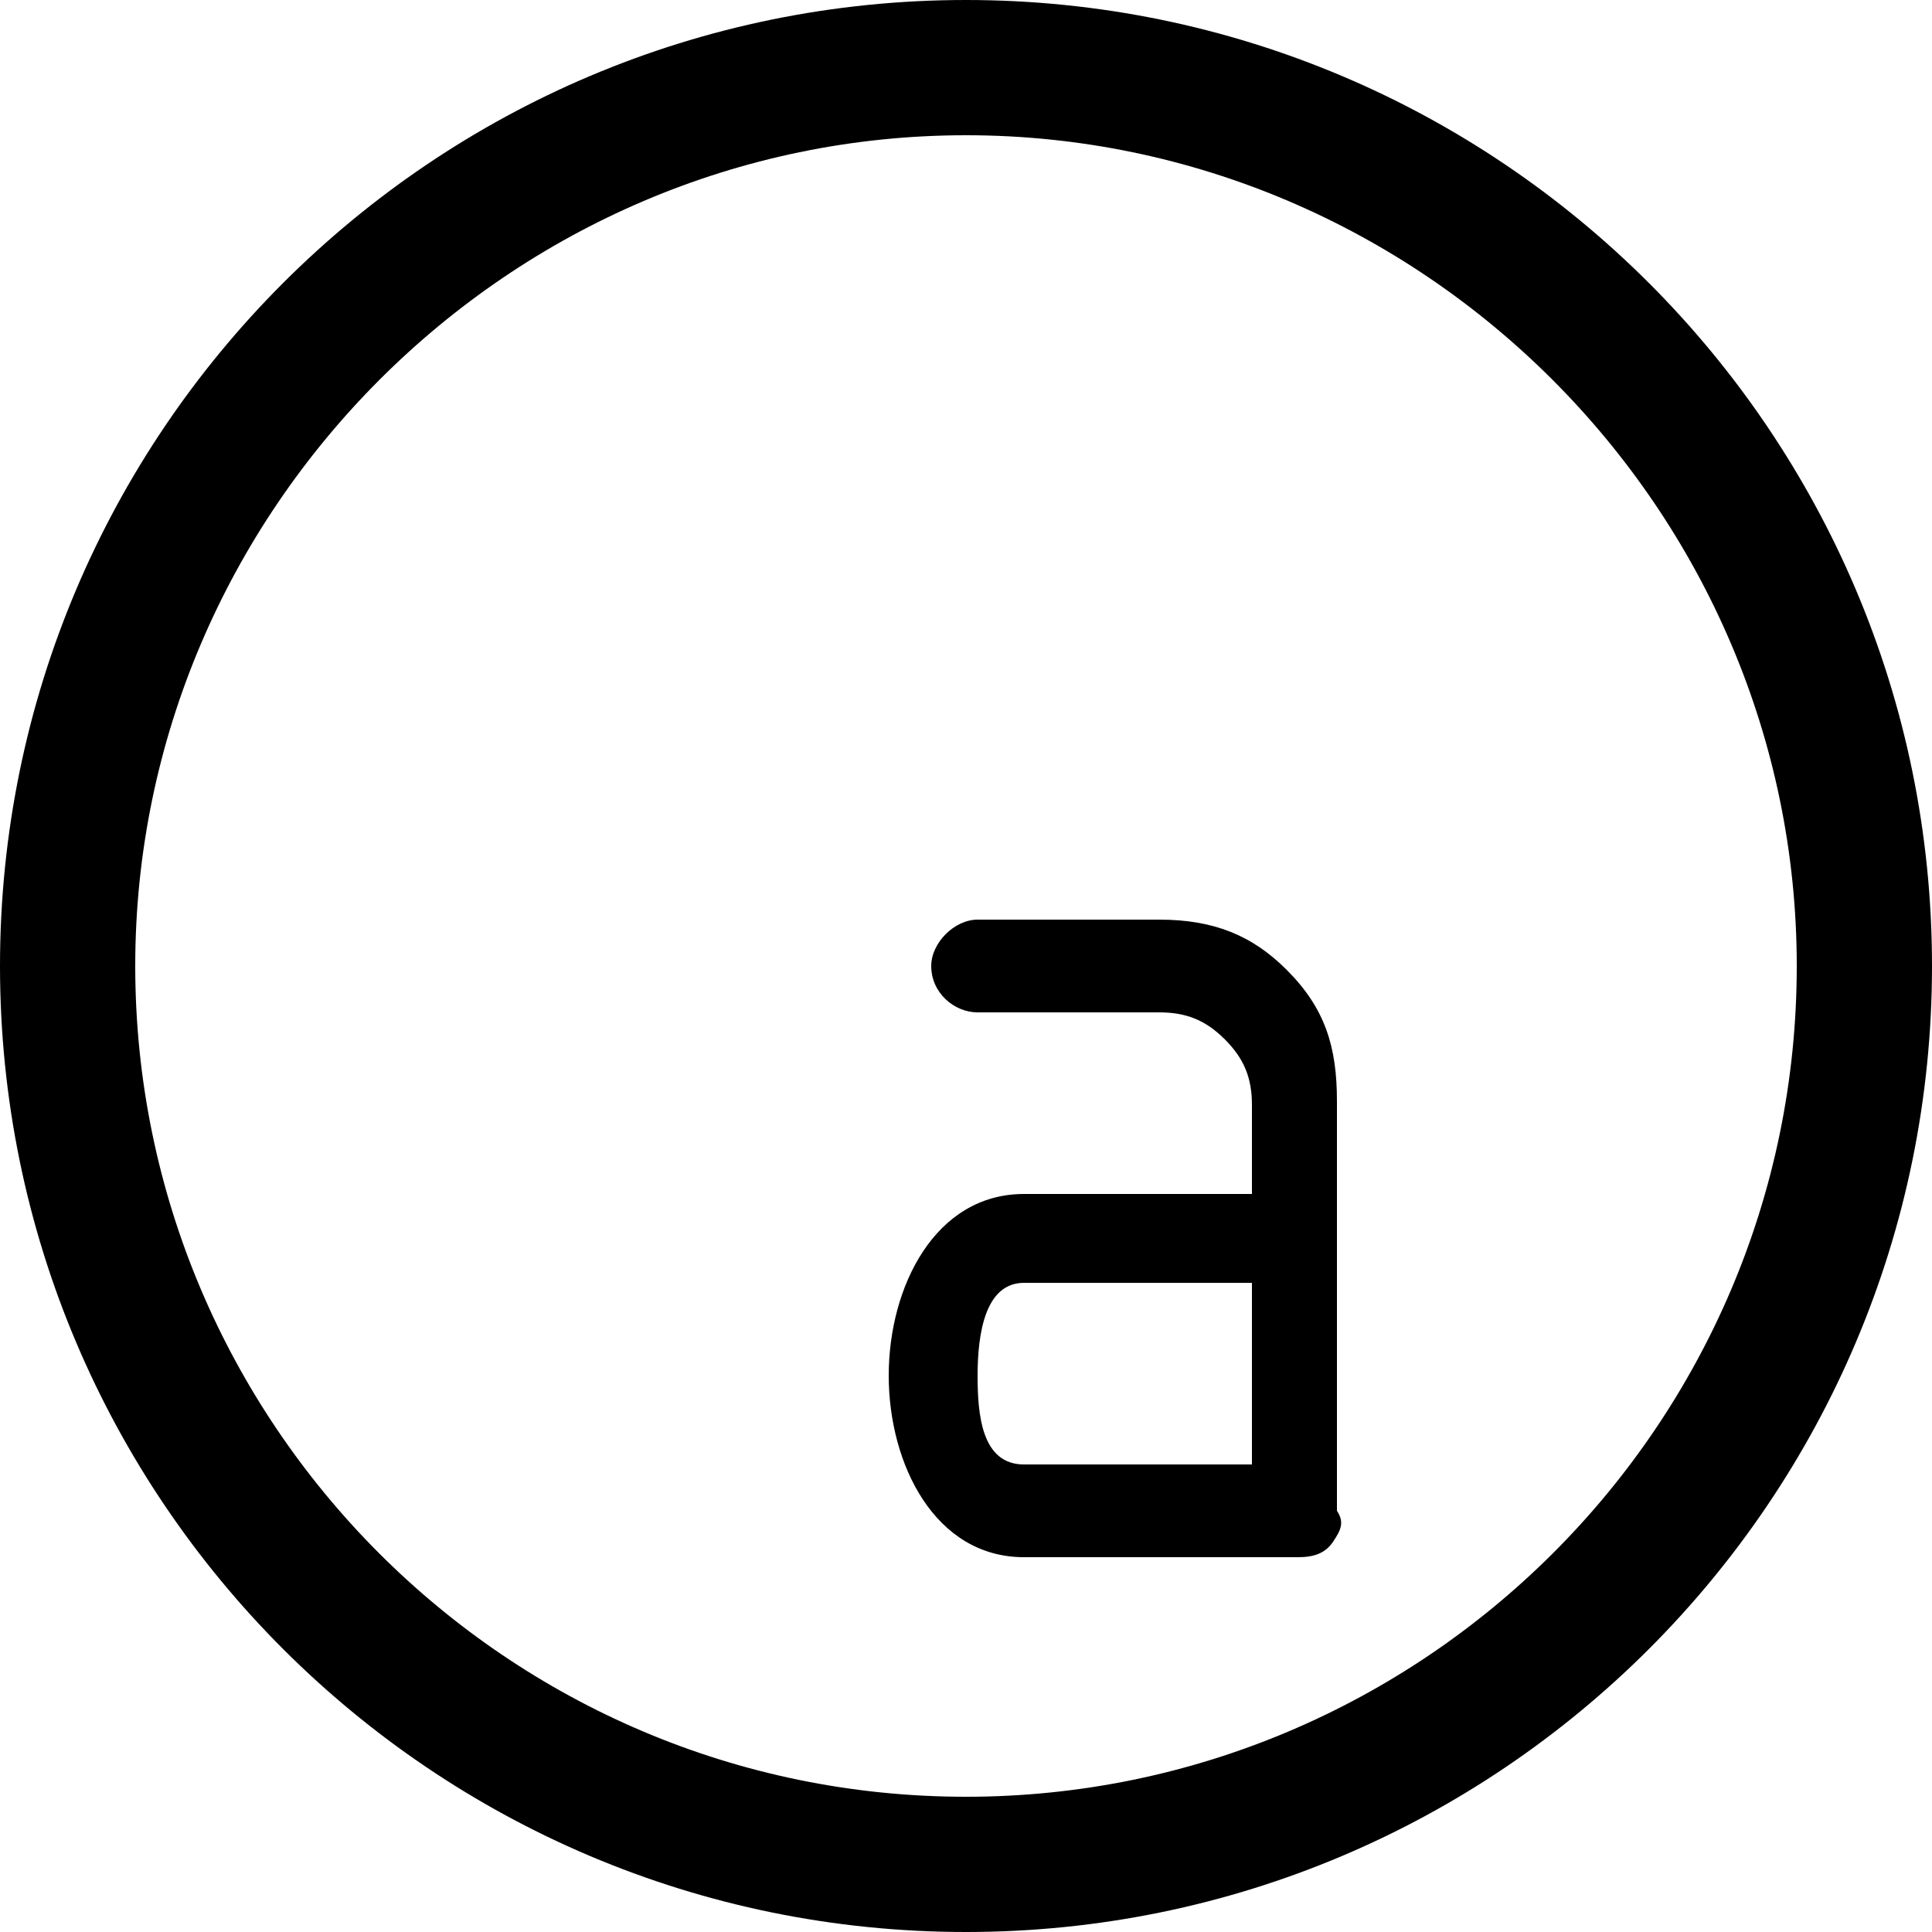 <?xml version="1.0" encoding="utf-8"?>
<!-- Generator: Adobe Illustrator 22.0.1, SVG Export Plug-In . SVG Version: 6.00 Build 0)  -->
<svg version="1.1" id="Ebene_1" xmlns="http://www.w3.org/2000/svg" xmlns:xlink="http://www.w3.org/1999/xlink" x="0px" y="0px"
	 viewBox="0 0 50 50" style="enable-background:new 0 0 50 50;" xml:space="preserve">
<g>
	<path d="M34.5,39.9c-0.2,0.3-0.5,0.4-0.9,0.4h-7.1c-2.3,0-3.5-2.4-3.5-4.7s1.2-4.7,3.5-4.7h5.9v-2.3c0-0.7-0.2-1.2-0.7-1.7
		s-1-0.7-1.7-0.7h-4.7c-0.6,0-1.2-0.5-1.2-1.2c0-0.6,0.6-1.2,1.2-1.2H30c1.4,0,2.4,0.4,3.3,1.3c1,1,1.3,2,1.3,3.4v10.6
		C34.8,39.4,34.7,39.6,34.5,39.9 M32.4,33.2h-5.9c-1,0-1.2,1.3-1.2,2.4c0,1,0.1,2.3,1.2,2.3h5.9V33.2z"/>
	<path d="M25,50C11.2,50,0,38.8,0,25S11.2,0,25,0s25,11.2,25,25S38.8,50,25,50z M25,3.5C13.2,3.5,3.5,13.2,3.5,25S13.1,46.5,25,46.5
		c11.8,0,21.5-9.6,21.5-21.5C46.5,13.2,36.8,3.5,25,3.5z"/>
</g>
</svg>
